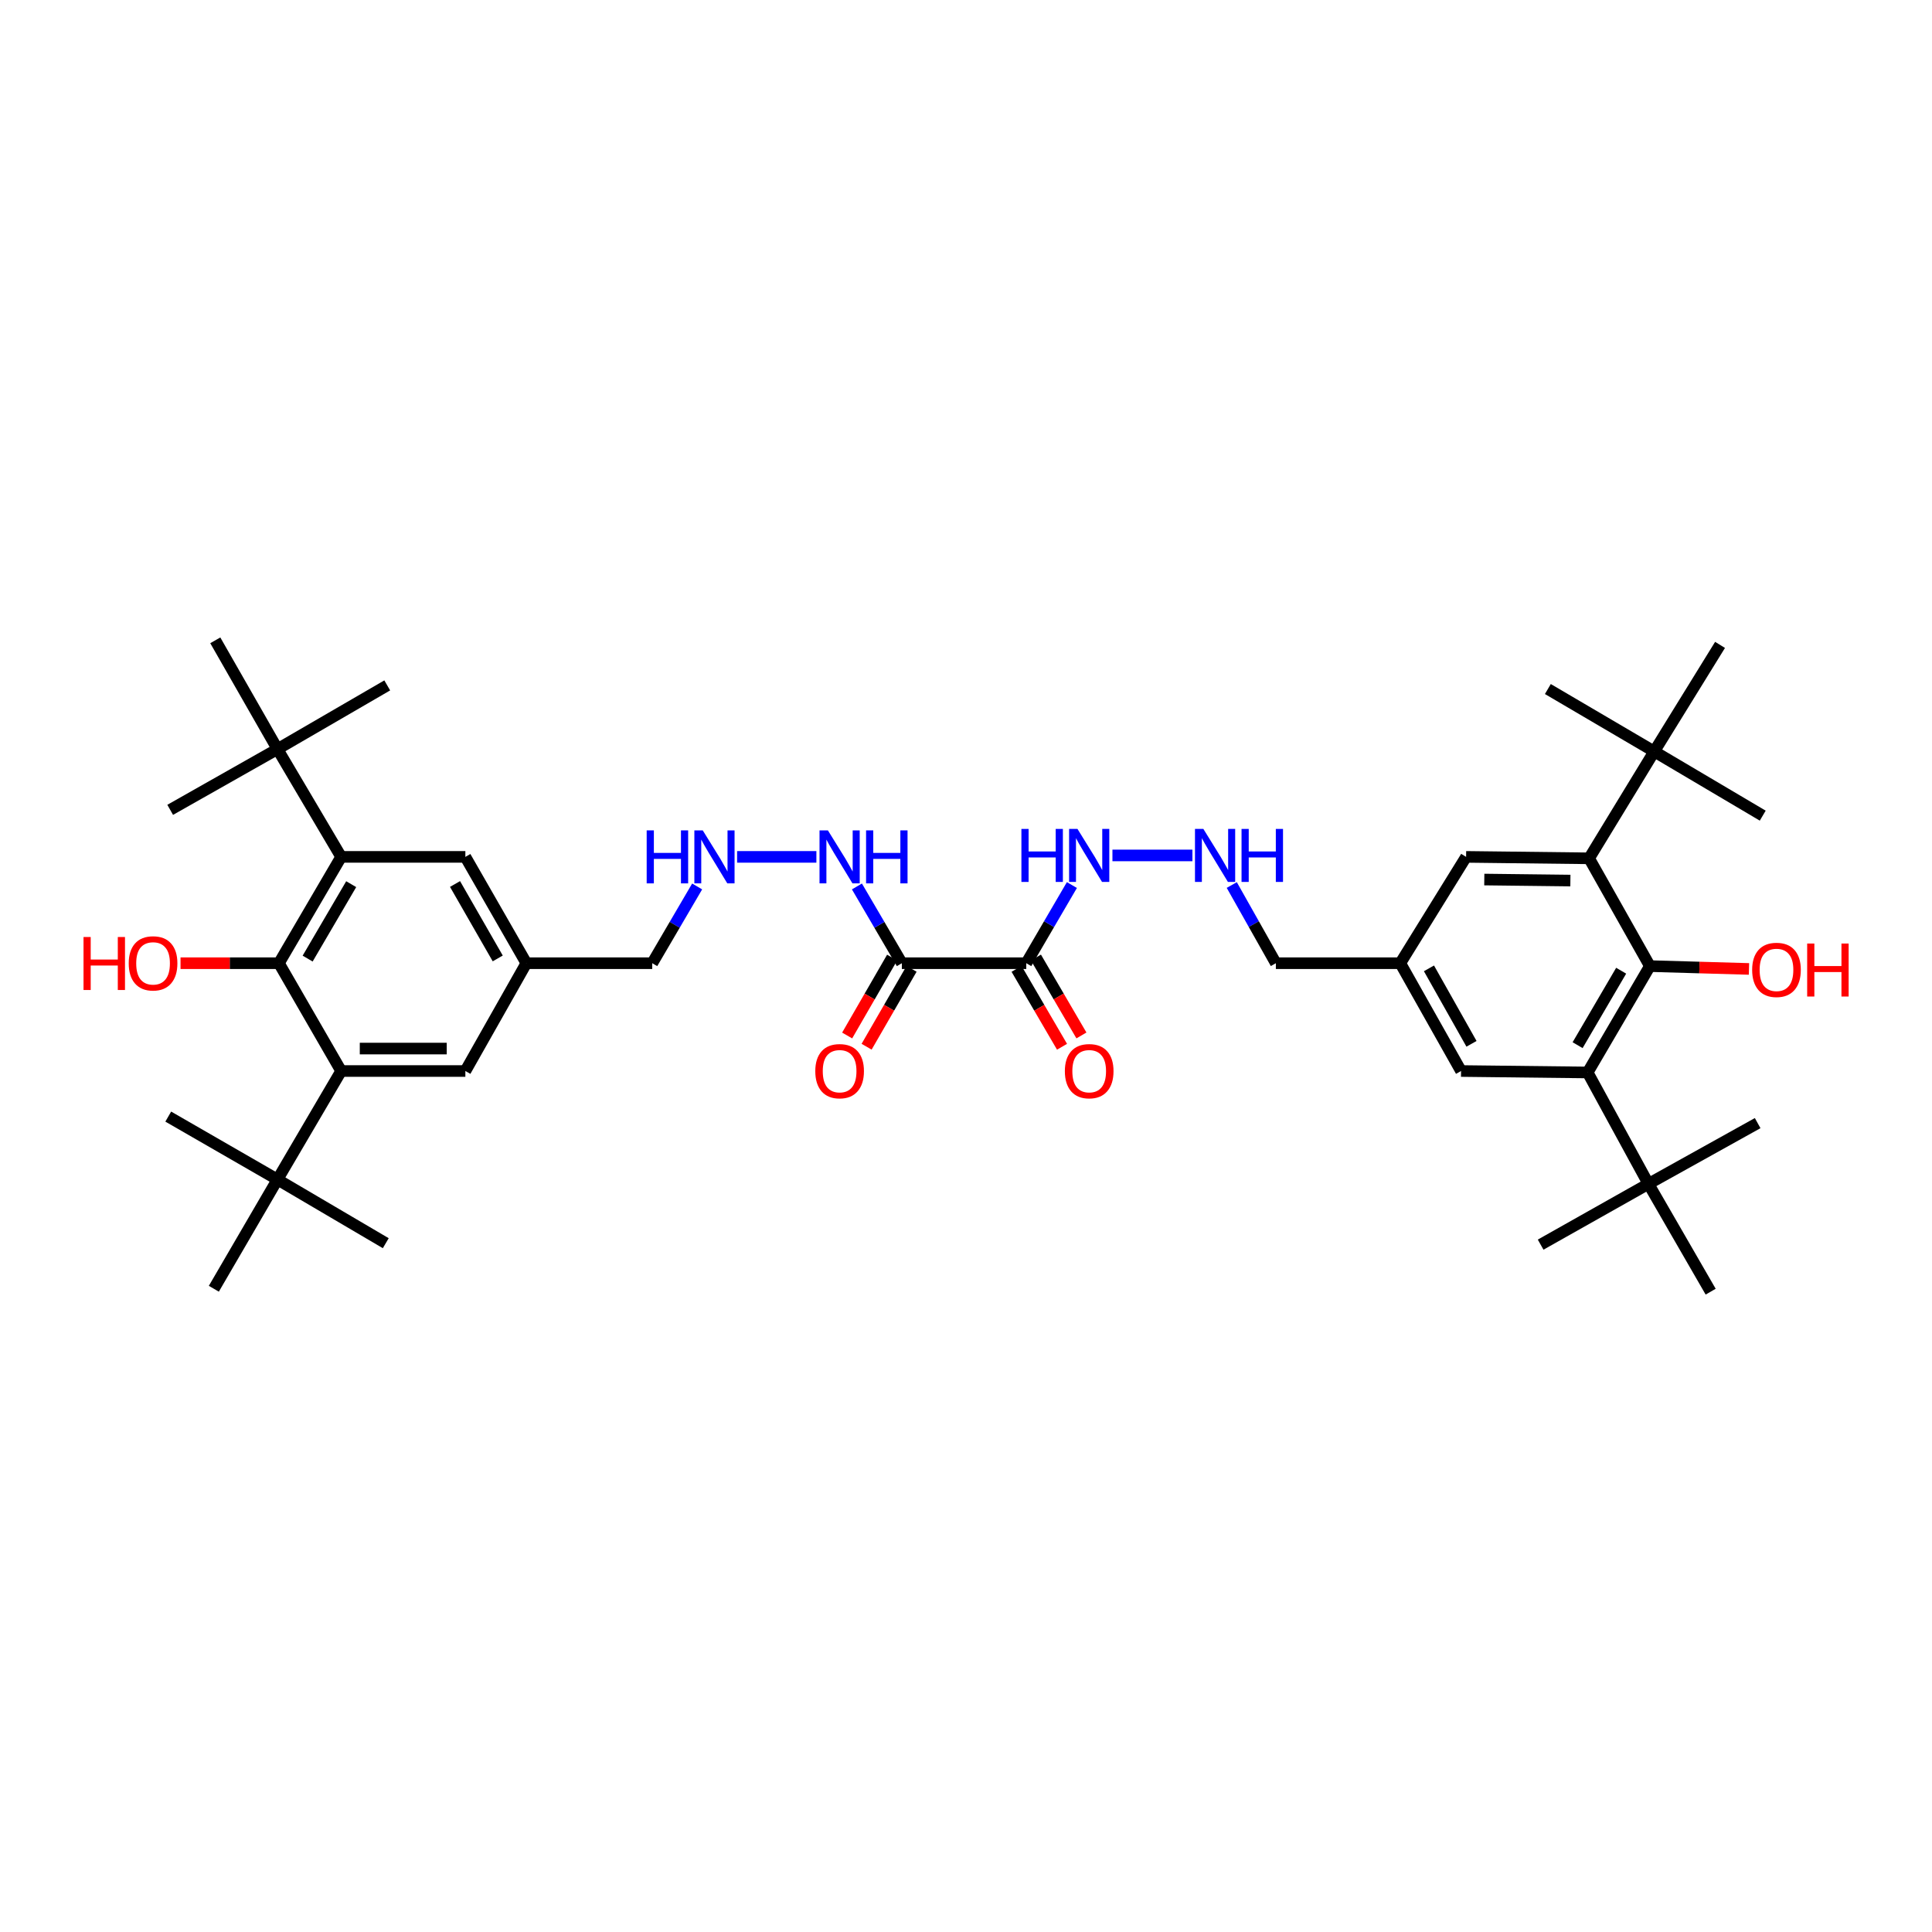 <?xml version='1.0' encoding='iso-8859-1'?>
<svg version='1.1' baseProfile='full'
              xmlns='http://www.w3.org/2000/svg'
                      xmlns:rdkit='http://www.rdkit.org/xml'
                      xmlns:xlink='http://www.w3.org/1999/xlink'
                  xml:space='preserve'
width='1000px' height='1000px' viewBox='0 0 1000 1000'>
<!-- END OF HEADER -->
<rect style='opacity:1.0;fill:#FFFFFF;stroke:none' width='1000' height='1000' x='0' y='0'> </rect>
<path class='bond-0' d='M 466.793,498.554 L 531.192,498.554' style='fill:none;fill-rule:evenodd;stroke:#000000;stroke-width:6px;stroke-linecap:butt;stroke-linejoin:miter;stroke-opacity:1' />
<path class='bond-16' d='M 461.76,495.648 L 450.123,515.81' style='fill:none;fill-rule:evenodd;stroke:#000000;stroke-width:6px;stroke-linecap:butt;stroke-linejoin:miter;stroke-opacity:1' />
<path class='bond-16' d='M 450.123,515.81 L 438.486,535.972' style='fill:none;fill-rule:evenodd;stroke:#FF0000;stroke-width:6px;stroke-linecap:butt;stroke-linejoin:miter;stroke-opacity:1' />
<path class='bond-16' d='M 471.826,501.459 L 460.189,521.62' style='fill:none;fill-rule:evenodd;stroke:#000000;stroke-width:6px;stroke-linecap:butt;stroke-linejoin:miter;stroke-opacity:1' />
<path class='bond-16' d='M 460.189,521.62 L 448.553,541.782' style='fill:none;fill-rule:evenodd;stroke:#FF0000;stroke-width:6px;stroke-linecap:butt;stroke-linejoin:miter;stroke-opacity:1' />
<path class='bond-17' d='M 466.793,498.554 L 455.168,478.69' style='fill:none;fill-rule:evenodd;stroke:#000000;stroke-width:6px;stroke-linecap:butt;stroke-linejoin:miter;stroke-opacity:1' />
<path class='bond-17' d='M 455.168,478.69 L 443.544,458.827' style='fill:none;fill-rule:evenodd;stroke:#0000FF;stroke-width:6px;stroke-linecap:butt;stroke-linejoin:miter;stroke-opacity:1' />
<path class='bond-15' d='M 526.173,501.483 L 537.939,521.642' style='fill:none;fill-rule:evenodd;stroke:#000000;stroke-width:6px;stroke-linecap:butt;stroke-linejoin:miter;stroke-opacity:1' />
<path class='bond-15' d='M 537.939,521.642 L 549.705,541.802' style='fill:none;fill-rule:evenodd;stroke:#FF0000;stroke-width:6px;stroke-linecap:butt;stroke-linejoin:miter;stroke-opacity:1' />
<path class='bond-15' d='M 536.211,495.624 L 547.978,515.783' style='fill:none;fill-rule:evenodd;stroke:#000000;stroke-width:6px;stroke-linecap:butt;stroke-linejoin:miter;stroke-opacity:1' />
<path class='bond-15' d='M 547.978,515.783 L 559.744,535.943' style='fill:none;fill-rule:evenodd;stroke:#FF0000;stroke-width:6px;stroke-linecap:butt;stroke-linejoin:miter;stroke-opacity:1' />
<path class='bond-18' d='M 531.192,498.554 L 543.002,478.326' style='fill:none;fill-rule:evenodd;stroke:#000000;stroke-width:6px;stroke-linecap:butt;stroke-linejoin:miter;stroke-opacity:1' />
<path class='bond-18' d='M 543.002,478.326 L 554.812,458.099' style='fill:none;fill-rule:evenodd;stroke:#0000FF;stroke-width:6px;stroke-linecap:butt;stroke-linejoin:miter;stroke-opacity:1' />
<path class='bond-1' d='M 853.976,500.052 L 821.767,555.107' style='fill:none;fill-rule:evenodd;stroke:#000000;stroke-width:6px;stroke-linecap:butt;stroke-linejoin:miter;stroke-opacity:1' />
<path class='bond-1' d='M 839.112,502.441 L 816.565,540.979' style='fill:none;fill-rule:evenodd;stroke:#000000;stroke-width:6px;stroke-linecap:butt;stroke-linejoin:miter;stroke-opacity:1' />
<path class='bond-24' d='M 853.976,500.052 L 879.625,500.787' style='fill:none;fill-rule:evenodd;stroke:#000000;stroke-width:6px;stroke-linecap:butt;stroke-linejoin:miter;stroke-opacity:1' />
<path class='bond-24' d='M 879.625,500.787 L 905.274,501.523' style='fill:none;fill-rule:evenodd;stroke:#FF0000;stroke-width:6px;stroke-linecap:butt;stroke-linejoin:miter;stroke-opacity:1' />
<path class='bond-40' d='M 853.976,500.052 L 822.516,444.267' style='fill:none;fill-rule:evenodd;stroke:#000000;stroke-width:6px;stroke-linecap:butt;stroke-linejoin:miter;stroke-opacity:1' />
<path class='bond-2' d='M 144.371,498.554 L 176.58,443.518' style='fill:none;fill-rule:evenodd;stroke:#000000;stroke-width:6px;stroke-linecap:butt;stroke-linejoin:miter;stroke-opacity:1' />
<path class='bond-2' d='M 159.234,496.169 L 181.78,457.644' style='fill:none;fill-rule:evenodd;stroke:#000000;stroke-width:6px;stroke-linecap:butt;stroke-linejoin:miter;stroke-opacity:1' />
<path class='bond-23' d='M 144.371,498.554 L 118.907,498.554' style='fill:none;fill-rule:evenodd;stroke:#000000;stroke-width:6px;stroke-linecap:butt;stroke-linejoin:miter;stroke-opacity:1' />
<path class='bond-23' d='M 118.907,498.554 L 93.443,498.554' style='fill:none;fill-rule:evenodd;stroke:#FF0000;stroke-width:6px;stroke-linecap:butt;stroke-linejoin:miter;stroke-opacity:1' />
<path class='bond-39' d='M 144.371,498.554 L 176.58,554.358' style='fill:none;fill-rule:evenodd;stroke:#000000;stroke-width:6px;stroke-linecap:butt;stroke-linejoin:miter;stroke-opacity:1' />
<path class='bond-3' d='M 176.58,554.358 L 240.87,554.358' style='fill:none;fill-rule:evenodd;stroke:#000000;stroke-width:6px;stroke-linecap:butt;stroke-linejoin:miter;stroke-opacity:1' />
<path class='bond-3' d='M 186.224,542.735 L 231.226,542.735' style='fill:none;fill-rule:evenodd;stroke:#000000;stroke-width:6px;stroke-linecap:butt;stroke-linejoin:miter;stroke-opacity:1' />
<path class='bond-7' d='M 176.58,554.358 L 143.622,610.524' style='fill:none;fill-rule:evenodd;stroke:#000000;stroke-width:6px;stroke-linecap:butt;stroke-linejoin:miter;stroke-opacity:1' />
<path class='bond-4' d='M 176.58,443.518 L 240.87,443.518' style='fill:none;fill-rule:evenodd;stroke:#000000;stroke-width:6px;stroke-linecap:butt;stroke-linejoin:miter;stroke-opacity:1' />
<path class='bond-8' d='M 176.58,443.518 L 143.622,387.732' style='fill:none;fill-rule:evenodd;stroke:#000000;stroke-width:6px;stroke-linecap:butt;stroke-linejoin:miter;stroke-opacity:1' />
<path class='bond-5' d='M 821.767,555.107 L 756.237,554.358' style='fill:none;fill-rule:evenodd;stroke:#000000;stroke-width:6px;stroke-linecap:butt;stroke-linejoin:miter;stroke-opacity:1' />
<path class='bond-9' d='M 821.767,555.107 L 853.227,612.771' style='fill:none;fill-rule:evenodd;stroke:#000000;stroke-width:6px;stroke-linecap:butt;stroke-linejoin:miter;stroke-opacity:1' />
<path class='bond-6' d='M 822.516,444.267 L 758.853,443.518' style='fill:none;fill-rule:evenodd;stroke:#000000;stroke-width:6px;stroke-linecap:butt;stroke-linejoin:miter;stroke-opacity:1' />
<path class='bond-6' d='M 812.829,455.777 L 768.265,455.252' style='fill:none;fill-rule:evenodd;stroke:#000000;stroke-width:6px;stroke-linecap:butt;stroke-linejoin:miter;stroke-opacity:1' />
<path class='bond-10' d='M 822.516,444.267 L 856.223,388.966' style='fill:none;fill-rule:evenodd;stroke:#000000;stroke-width:6px;stroke-linecap:butt;stroke-linejoin:miter;stroke-opacity:1' />
<path class='bond-33' d='M 143.622,610.524 L 199.672,643.476' style='fill:none;fill-rule:evenodd;stroke:#000000;stroke-width:6px;stroke-linecap:butt;stroke-linejoin:miter;stroke-opacity:1' />
<path class='bond-37' d='M 143.622,610.524 L 110.683,667.058' style='fill:none;fill-rule:evenodd;stroke:#000000;stroke-width:6px;stroke-linecap:butt;stroke-linejoin:miter;stroke-opacity:1' />
<path class='bond-38' d='M 143.622,610.524 L 87.088,577.947' style='fill:none;fill-rule:evenodd;stroke:#000000;stroke-width:6px;stroke-linecap:butt;stroke-linejoin:miter;stroke-opacity:1' />
<path class='bond-27' d='M 143.622,387.732 L 88.089,419.173' style='fill:none;fill-rule:evenodd;stroke:#000000;stroke-width:6px;stroke-linecap:butt;stroke-linejoin:miter;stroke-opacity:1' />
<path class='bond-28' d='M 143.622,387.732 L 111.432,331.431' style='fill:none;fill-rule:evenodd;stroke:#000000;stroke-width:6px;stroke-linecap:butt;stroke-linejoin:miter;stroke-opacity:1' />
<path class='bond-31' d='M 143.622,387.732 L 200.434,354.761' style='fill:none;fill-rule:evenodd;stroke:#000000;stroke-width:6px;stroke-linecap:butt;stroke-linejoin:miter;stroke-opacity:1' />
<path class='bond-29' d='M 853.227,612.771 L 797.429,644.225' style='fill:none;fill-rule:evenodd;stroke:#000000;stroke-width:6px;stroke-linecap:butt;stroke-linejoin:miter;stroke-opacity:1' />
<path class='bond-30' d='M 853.227,612.771 L 909.761,581.324' style='fill:none;fill-rule:evenodd;stroke:#000000;stroke-width:6px;stroke-linecap:butt;stroke-linejoin:miter;stroke-opacity:1' />
<path class='bond-36' d='M 853.227,612.771 L 885.436,668.569' style='fill:none;fill-rule:evenodd;stroke:#000000;stroke-width:6px;stroke-linecap:butt;stroke-linejoin:miter;stroke-opacity:1' />
<path class='bond-32' d='M 856.223,388.966 L 801.168,356.64' style='fill:none;fill-rule:evenodd;stroke:#000000;stroke-width:6px;stroke-linecap:butt;stroke-linejoin:miter;stroke-opacity:1' />
<path class='bond-34' d='M 856.223,388.966 L 890.292,333.794' style='fill:none;fill-rule:evenodd;stroke:#000000;stroke-width:6px;stroke-linecap:butt;stroke-linejoin:miter;stroke-opacity:1' />
<path class='bond-35' d='M 856.223,388.966 L 912.389,422.182' style='fill:none;fill-rule:evenodd;stroke:#000000;stroke-width:6px;stroke-linecap:butt;stroke-linejoin:miter;stroke-opacity:1' />
<path class='bond-11' d='M 758.853,443.518 L 724.784,498.554' style='fill:none;fill-rule:evenodd;stroke:#000000;stroke-width:6px;stroke-linecap:butt;stroke-linejoin:miter;stroke-opacity:1' />
<path class='bond-12' d='M 240.87,554.358 L 272.446,498.554' style='fill:none;fill-rule:evenodd;stroke:#000000;stroke-width:6px;stroke-linecap:butt;stroke-linejoin:miter;stroke-opacity:1' />
<path class='bond-13' d='M 240.87,443.518 L 272.446,498.554' style='fill:none;fill-rule:evenodd;stroke:#000000;stroke-width:6px;stroke-linecap:butt;stroke-linejoin:miter;stroke-opacity:1' />
<path class='bond-13' d='M 235.524,457.557 L 257.628,496.082' style='fill:none;fill-rule:evenodd;stroke:#000000;stroke-width:6px;stroke-linecap:butt;stroke-linejoin:miter;stroke-opacity:1' />
<path class='bond-14' d='M 756.237,554.358 L 724.784,498.554' style='fill:none;fill-rule:evenodd;stroke:#000000;stroke-width:6px;stroke-linecap:butt;stroke-linejoin:miter;stroke-opacity:1' />
<path class='bond-14' d='M 761.645,540.28 L 739.627,501.217' style='fill:none;fill-rule:evenodd;stroke:#000000;stroke-width:6px;stroke-linecap:butt;stroke-linejoin:miter;stroke-opacity:1' />
<path class='bond-22' d='M 422.561,443.518 L 381.525,443.518' style='fill:none;fill-rule:evenodd;stroke:#0000FF;stroke-width:6px;stroke-linecap:butt;stroke-linejoin:miter;stroke-opacity:1' />
<path class='bond-21' d='M 575.795,442.768 L 617.193,442.768' style='fill:none;fill-rule:evenodd;stroke:#0000FF;stroke-width:6px;stroke-linecap:butt;stroke-linejoin:miter;stroke-opacity:1' />
<path class='bond-19' d='M 724.784,498.554 L 660.384,498.554' style='fill:none;fill-rule:evenodd;stroke:#000000;stroke-width:6px;stroke-linecap:butt;stroke-linejoin:miter;stroke-opacity:1' />
<path class='bond-20' d='M 272.446,498.554 L 337.594,498.554' style='fill:none;fill-rule:evenodd;stroke:#000000;stroke-width:6px;stroke-linecap:butt;stroke-linejoin:miter;stroke-opacity:1' />
<path class='bond-26' d='M 637.562,458.085 L 648.973,478.319' style='fill:none;fill-rule:evenodd;stroke:#0000FF;stroke-width:6px;stroke-linecap:butt;stroke-linejoin:miter;stroke-opacity:1' />
<path class='bond-26' d='M 648.973,478.319 L 660.384,498.554' style='fill:none;fill-rule:evenodd;stroke:#000000;stroke-width:6px;stroke-linecap:butt;stroke-linejoin:miter;stroke-opacity:1' />
<path class='bond-25' d='M 360.844,458.827 L 349.219,478.69' style='fill:none;fill-rule:evenodd;stroke:#0000FF;stroke-width:6px;stroke-linecap:butt;stroke-linejoin:miter;stroke-opacity:1' />
<path class='bond-25' d='M 349.219,478.69 L 337.594,498.554' style='fill:none;fill-rule:evenodd;stroke:#000000;stroke-width:6px;stroke-linecap:butt;stroke-linejoin:miter;stroke-opacity:1' />
<path  class='atom-16' d='M 551.171 554.435
Q 551.171 547.849, 554.426 544.168
Q 557.68 540.488, 563.763 540.488
Q 569.846 540.488, 573.1 544.168
Q 576.355 547.849, 576.355 554.435
Q 576.355 561.099, 573.062 564.896
Q 569.768 568.655, 563.763 568.655
Q 557.719 568.655, 554.426 564.896
Q 551.171 561.138, 551.171 554.435
M 563.763 565.555
Q 567.947 565.555, 570.195 562.765
Q 572.48 559.937, 572.48 554.435
Q 572.48 549.05, 570.195 546.338
Q 567.947 543.587, 563.763 543.587
Q 559.579 543.587, 557.293 546.299
Q 555.046 549.011, 555.046 554.435
Q 555.046 559.976, 557.293 562.765
Q 559.579 565.555, 563.763 565.555
' fill='#FF0000'/>
<path  class='atom-17' d='M 421.992 554.435
Q 421.992 547.849, 425.246 544.168
Q 428.501 540.488, 434.584 540.488
Q 440.667 540.488, 443.921 544.168
Q 447.176 547.849, 447.176 554.435
Q 447.176 561.099, 443.882 564.896
Q 440.589 568.655, 434.584 568.655
Q 428.54 568.655, 425.246 564.896
Q 421.992 561.138, 421.992 554.435
M 434.584 565.555
Q 438.768 565.555, 441.015 562.765
Q 443.301 559.937, 443.301 554.435
Q 443.301 549.05, 441.015 546.338
Q 438.768 543.587, 434.584 543.587
Q 430.399 543.587, 428.113 546.299
Q 425.866 549.011, 425.866 554.435
Q 425.866 559.976, 428.113 562.765
Q 430.399 565.555, 434.584 565.555
' fill='#FF0000'/>
<path  class='atom-18' d='M 428.52 429.802
L 437.509 444.331
Q 438.4 445.765, 439.834 448.361
Q 441.267 450.956, 441.345 451.111
L 441.345 429.802
L 444.987 429.802
L 444.987 457.233
L 441.228 457.233
L 431.581 441.348
Q 430.457 439.488, 429.256 437.357
Q 428.094 435.226, 427.745 434.568
L 427.745 457.233
L 424.181 457.233
L 424.181 429.802
L 428.52 429.802
' fill='#0000FF'/>
<path  class='atom-18' d='M 448.28 429.802
L 451.999 429.802
L 451.999 441.464
L 466.025 441.464
L 466.025 429.802
L 469.744 429.802
L 469.744 457.233
L 466.025 457.233
L 466.025 444.564
L 451.999 444.564
L 451.999 457.233
L 448.28 457.233
L 448.28 429.802
' fill='#0000FF'/>
<path  class='atom-19' d='M 528.68 429.053
L 532.4 429.053
L 532.4 440.715
L 546.425 440.715
L 546.425 429.053
L 550.144 429.053
L 550.144 456.484
L 546.425 456.484
L 546.425 443.815
L 532.4 443.815
L 532.4 456.484
L 528.68 456.484
L 528.68 429.053
' fill='#0000FF'/>
<path  class='atom-19' d='M 557.7 429.053
L 566.688 443.582
Q 567.579 445.016, 569.013 447.612
Q 570.446 450.207, 570.524 450.362
L 570.524 429.053
L 574.166 429.053
L 574.166 456.484
L 570.408 456.484
L 560.76 440.599
Q 559.637 438.739, 558.436 436.608
Q 557.273 434.477, 556.925 433.819
L 556.925 456.484
L 553.36 456.484
L 553.36 429.053
L 557.7 429.053
' fill='#0000FF'/>
<path  class='atom-22' d='M 622.861 429.053
L 631.849 443.582
Q 632.74 445.016, 634.174 447.612
Q 635.608 450.207, 635.685 450.362
L 635.685 429.053
L 639.327 429.053
L 639.327 456.484
L 635.569 456.484
L 625.922 440.599
Q 624.798 438.739, 623.597 436.608
Q 622.435 434.477, 622.086 433.819
L 622.086 456.484
L 618.521 456.484
L 618.521 429.053
L 622.861 429.053
' fill='#0000FF'/>
<path  class='atom-22' d='M 642.62 429.053
L 646.34 429.053
L 646.34 440.715
L 660.365 440.715
L 660.365 429.053
L 664.084 429.053
L 664.084 456.484
L 660.365 456.484
L 660.365 443.815
L 646.34 443.815
L 646.34 456.484
L 642.62 456.484
L 642.62 429.053
' fill='#0000FF'/>
<path  class='atom-23' d='M 334.721 429.802
L 338.44 429.802
L 338.44 441.464
L 352.466 441.464
L 352.466 429.802
L 356.185 429.802
L 356.185 457.233
L 352.466 457.233
L 352.466 444.564
L 338.44 444.564
L 338.44 457.233
L 334.721 457.233
L 334.721 429.802
' fill='#0000FF'/>
<path  class='atom-23' d='M 363.74 429.802
L 372.729 444.331
Q 373.62 445.765, 375.053 448.361
Q 376.487 450.956, 376.564 451.111
L 376.564 429.802
L 380.206 429.802
L 380.206 457.233
L 376.448 457.233
L 366.801 441.348
Q 365.677 439.488, 364.476 437.357
Q 363.314 435.226, 362.965 434.568
L 362.965 457.233
L 359.401 457.233
L 359.401 429.802
L 363.74 429.802
' fill='#0000FF'/>
<path  class='atom-24' d='M 43.23 484.993
L 46.949 484.993
L 46.949 496.655
L 60.974 496.655
L 60.974 484.993
L 64.694 484.993
L 64.694 512.424
L 60.974 512.424
L 60.974 499.755
L 46.949 499.755
L 46.949 512.424
L 43.23 512.424
L 43.23 484.993
' fill='#FF0000'/>
<path  class='atom-24' d='M 66.631 498.631
Q 66.631 492.045, 69.885 488.364
Q 73.14 484.683, 79.223 484.683
Q 85.306 484.683, 88.56 488.364
Q 91.815 492.045, 91.815 498.631
Q 91.815 505.295, 88.521 509.092
Q 85.228 512.85, 79.223 512.85
Q 73.179 512.85, 69.885 509.092
Q 66.631 505.334, 66.631 498.631
M 79.223 509.751
Q 83.407 509.751, 85.654 506.961
Q 87.94 504.133, 87.94 498.631
Q 87.94 493.246, 85.654 490.534
Q 83.407 487.783, 79.223 487.783
Q 75.038 487.783, 72.752 490.495
Q 70.505 493.207, 70.505 498.631
Q 70.505 504.171, 72.752 506.961
Q 75.038 509.751, 79.223 509.751
' fill='#FF0000'/>
<path  class='atom-25' d='M 906.913 502.008
Q 906.913 495.422, 910.168 491.741
Q 913.422 488.06, 919.505 488.06
Q 925.588 488.06, 928.842 491.741
Q 932.097 495.422, 932.097 502.008
Q 932.097 508.672, 928.804 512.469
Q 925.51 516.227, 919.505 516.227
Q 913.461 516.227, 910.168 512.469
Q 906.913 508.711, 906.913 502.008
M 919.505 513.128
Q 923.689 513.128, 925.936 510.338
Q 928.222 507.51, 928.222 502.008
Q 928.222 496.623, 925.936 493.911
Q 923.689 491.16, 919.505 491.16
Q 915.321 491.16, 913.035 493.872
Q 910.788 496.584, 910.788 502.008
Q 910.788 507.549, 913.035 510.338
Q 915.321 513.128, 919.505 513.128
' fill='#FF0000'/>
<path  class='atom-25' d='M 935.39 488.37
L 939.109 488.37
L 939.109 500.032
L 953.135 500.032
L 953.135 488.37
L 956.854 488.37
L 956.854 515.801
L 953.135 515.801
L 953.135 503.132
L 939.109 503.132
L 939.109 515.801
L 935.39 515.801
L 935.39 488.37
' fill='#FF0000'/>
</svg>

